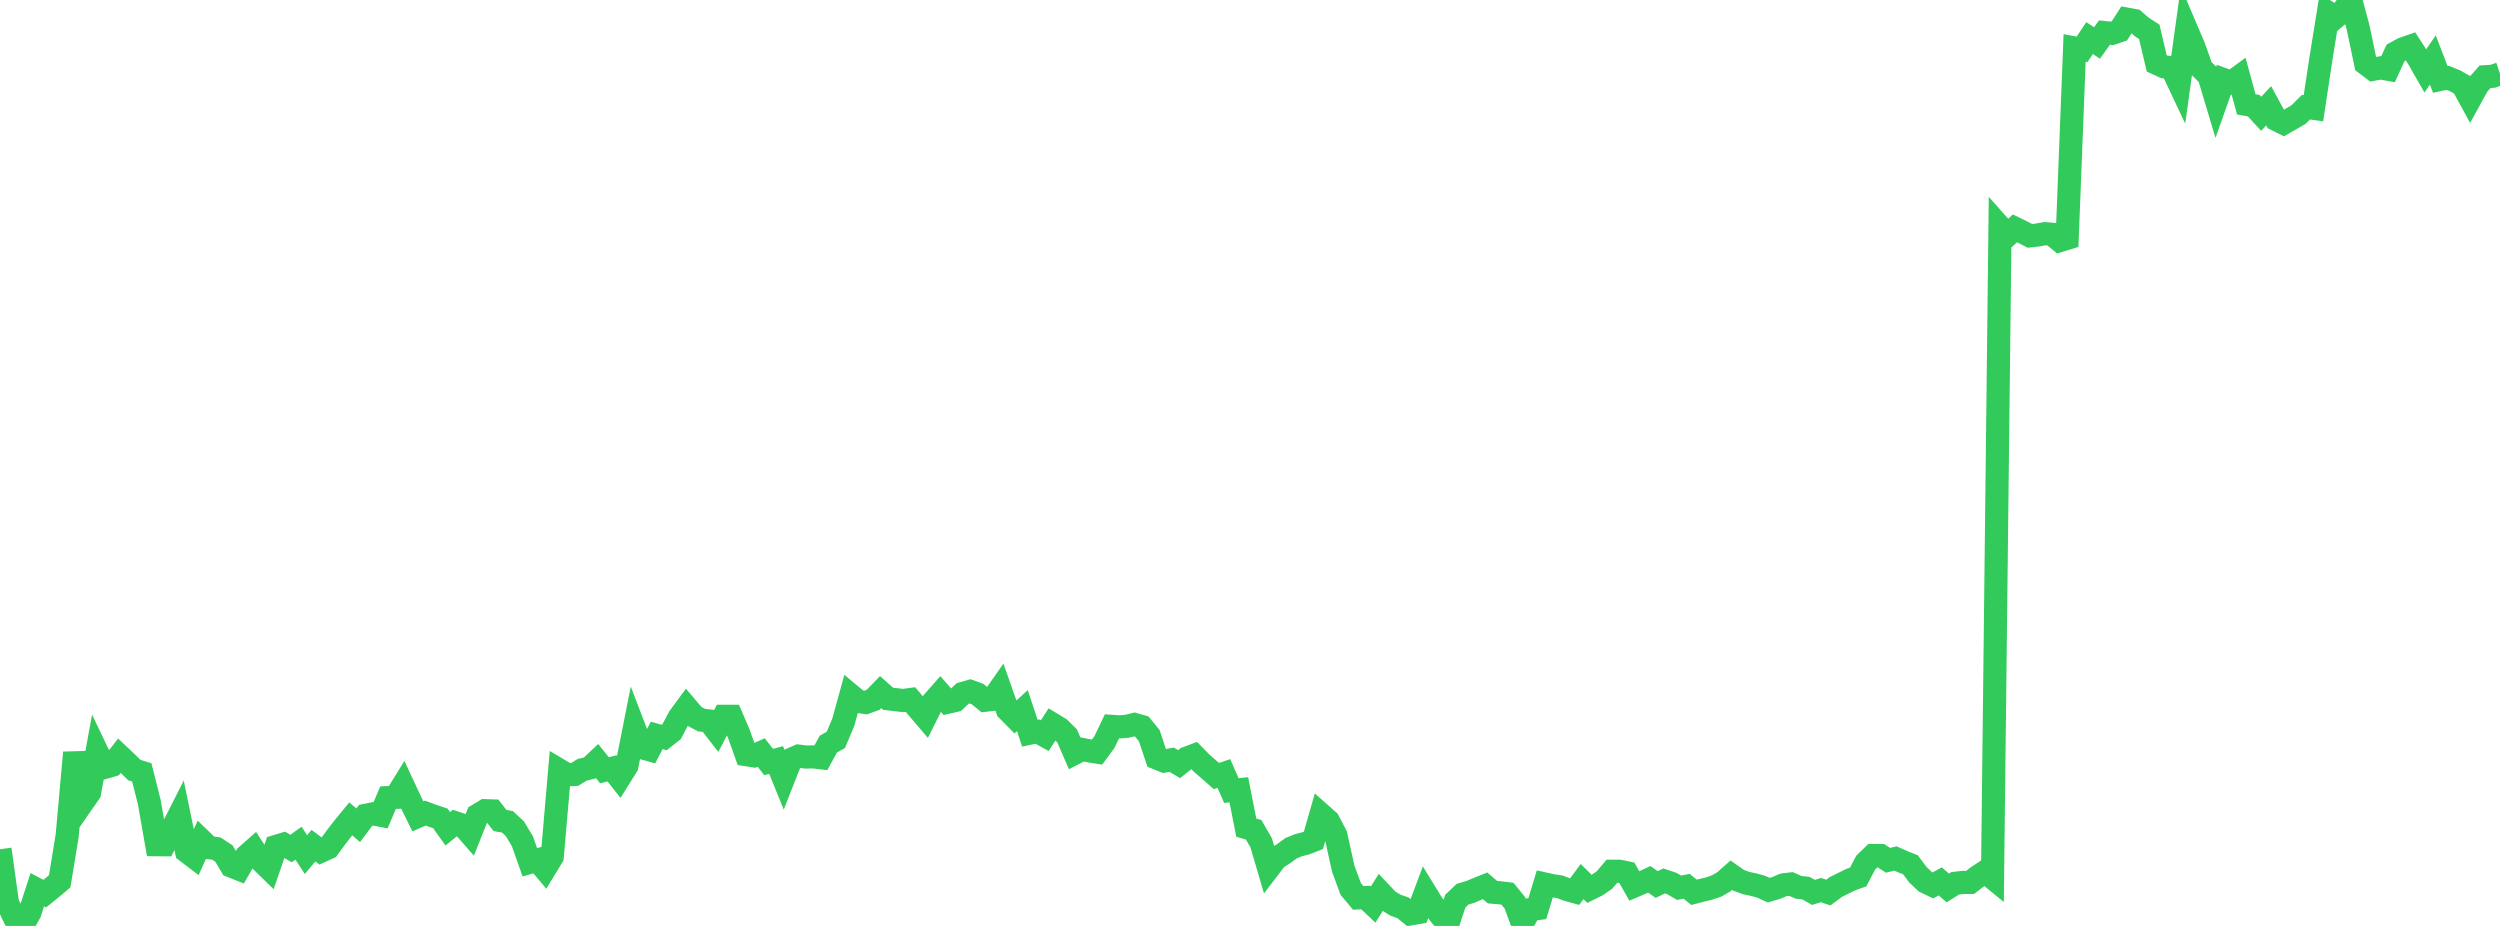 <?xml version="1.0" standalone="no"?>
<!DOCTYPE svg PUBLIC "-//W3C//DTD SVG 1.1//EN" "http://www.w3.org/Graphics/SVG/1.1/DTD/svg11.dtd">

<svg width="135" height="50" viewBox="0 0 135 50" preserveAspectRatio="none" 
  xmlns="http://www.w3.org/2000/svg"
  xmlns:xlink="http://www.w3.org/1999/xlink">


<polyline points="0.0, 45.859 0.403, 48.768 0.806, 49.607 1.209, 50.0 1.612, 49.284 2.015, 48.043 2.418, 48.256 2.821, 47.929 3.224, 47.589 3.627, 45.132 4.03, 40.64 4.433, 43.381 4.836, 42.802 5.239, 40.598 5.642, 41.442 6.045, 41.325 6.448, 40.807 6.851, 41.188 7.254, 41.583 7.657, 41.709 8.06, 43.307 8.463, 45.614 8.866, 45.618 9.269, 44.825 9.672, 44.028 10.075, 45.977 10.478, 46.283 10.881, 45.381 11.284, 45.771 11.687, 45.824 12.09, 46.088 12.493, 46.768 12.896, 46.928 13.299, 46.228 13.701, 45.872 14.104, 46.486 14.507, 46.88 14.91, 45.707 15.313, 45.585 15.716, 45.82 16.119, 45.531 16.522, 46.149 16.925, 45.667 17.328, 45.966 17.731, 45.781 18.134, 45.23 18.537, 44.709 18.94, 44.218 19.343, 44.563 19.746, 44.027 20.149, 43.946 20.552, 44.023 20.955, 43.073 21.358, 43.057 21.761, 42.404 22.164, 43.266 22.567, 44.084 22.97, 43.908 23.373, 44.057 23.776, 44.191 24.179, 44.754 24.582, 44.428 24.985, 44.565 25.388, 45.026 25.791, 44.019 26.194, 43.776 26.597, 43.79 27.0, 44.306 27.403, 44.38 27.806, 44.754 28.209, 45.424 28.612, 46.565 29.015, 46.447 29.418, 46.924 29.821, 46.262 30.224, 41.598 30.627, 41.838 31.03, 41.82 31.433, 41.57 31.836, 41.473 32.239, 41.094 32.642, 41.594 33.045, 41.491 33.448, 42.002 33.851, 41.357 34.254, 39.321 34.657, 40.371 35.06, 40.484 35.463, 39.711 35.866, 39.825 36.269, 39.507 36.672, 38.745 37.075, 38.195 37.478, 38.67 37.881, 38.886 38.284, 38.932 38.687, 39.452 39.09, 38.681 39.493, 38.681 39.896, 39.622 40.299, 40.752 40.701, 40.815 41.104, 40.635 41.507, 41.149 41.91, 41.04 42.313, 42.034 42.716, 41.008 43.119, 40.83 43.522, 40.879 43.925, 40.872 44.328, 40.919 44.731, 40.182 45.134, 39.955 45.537, 39.003 45.94, 37.542 46.343, 37.878 46.746, 37.938 47.149, 37.79 47.552, 37.373 47.955, 37.733 48.358, 37.78 48.761, 37.828 49.164, 37.774 49.567, 38.251 49.97, 38.723 50.373, 37.916 50.776, 37.458 51.179, 37.919 51.582, 37.827 51.985, 37.445 52.388, 37.334 52.791, 37.48 53.194, 37.814 53.597, 37.766 54.0, 37.19 54.403, 38.334 54.806, 38.741 55.209, 38.375 55.612, 39.589 56.015, 39.505 56.418, 39.727 56.821, 39.099 57.224, 39.343 57.627, 39.743 58.03, 40.678 58.433, 40.471 58.836, 40.549 59.239, 40.613 59.642, 40.067 60.045, 39.224 60.448, 39.252 60.851, 39.22 61.254, 39.12 61.657, 39.232 62.06, 39.725 62.463, 40.934 62.866, 41.098 63.269, 41.024 63.672, 41.263 64.075, 40.943 64.478, 40.791 64.881, 41.203 65.284, 41.553 65.687, 41.907 66.09, 41.769 66.493, 42.69 66.896, 42.648 67.299, 44.692 67.701, 44.811 68.104, 45.514 68.507, 46.886 68.91, 46.358 69.313, 46.099 69.716, 45.806 70.119, 45.64 70.522, 45.536 70.925, 45.379 71.328, 43.971 71.731, 44.327 72.134, 45.097 72.537, 46.915 72.94, 48.008 73.343, 48.486 73.746, 48.467 74.149, 48.847 74.552, 48.206 74.955, 48.634 75.358, 48.881 75.761, 49.021 76.164, 49.35 76.567, 49.28 76.97, 48.203 77.373, 48.859 77.776, 49.41 78.179, 49.905 78.582, 48.667 78.985, 48.282 79.388, 48.169 79.791, 47.995 80.194, 47.835 80.597, 48.178 81.0, 48.211 81.403, 48.26 81.806, 48.759 82.209, 49.863 82.612, 49.12 83.015, 49.066 83.418, 47.736 83.821, 47.827 84.224, 47.886 84.627, 48.039 85.03, 48.149 85.433, 47.605 85.836, 48.001 86.239, 47.799 86.642, 47.519 87.045, 47.048 87.448, 47.048 87.851, 47.131 88.254, 47.842 88.657, 47.67 89.06, 47.483 89.463, 47.765 89.866, 47.568 90.269, 47.705 90.672, 47.938 91.075, 47.858 91.478, 48.184 91.881, 48.08 92.284, 47.983 92.687, 47.847 93.09, 47.617 93.493, 47.261 93.896, 47.544 94.299, 47.688 94.701, 47.772 95.104, 47.883 95.507, 48.069 95.91, 47.95 96.313, 47.782 96.716, 47.734 97.119, 47.915 97.522, 47.96 97.925, 48.19 98.328, 48.066 98.731, 48.198 99.134, 47.898 99.537, 47.698 99.94, 47.501 100.343, 47.355 100.746, 46.583 101.149, 46.196 101.552, 46.199 101.955, 46.455 102.358, 46.358 102.761, 46.538 103.164, 46.698 103.567, 47.237 103.97, 47.62 104.373, 47.813 104.776, 47.595 105.179, 47.949 105.582, 47.697 105.985, 47.652 106.388, 47.65 106.791, 47.34 107.194, 47.073 107.597, 47.402 108.0, 12.253 108.403, 12.707 108.806, 12.329 109.209, 12.527 109.612, 12.736 110.015, 12.693 110.418, 12.619 110.821, 12.654 111.224, 12.991 111.627, 12.868 112.03, 2.59 112.433, 2.664 112.836, 2.058 113.239, 2.32 113.642, 1.76 114.045, 1.802 114.448, 1.666 114.851, 1.035 115.254, 1.109 115.657, 1.457 116.06, 1.717 116.463, 3.424 116.866, 3.609 117.269, 3.659 117.672, 4.512 118.075, 1.604 118.478, 2.55 118.881, 3.693 119.284, 4.093 119.687, 5.437 120.09, 4.303 120.493, 4.451 120.896, 4.157 121.299, 5.635 121.701, 5.707 122.104, 6.145 122.507, 5.712 122.91, 6.45 123.313, 6.653 123.716, 6.423 124.119, 6.188 124.522, 5.788 124.925, 5.847 125.328, 3.184 125.731, 0.681 126.134, 0.919 126.537, 0.579 126.94, 0.0 127.343, 1.505 127.746, 3.435 128.149, 3.741 128.552, 3.666 128.955, 3.739 129.358, 2.855 129.761, 2.637 130.164, 2.497 130.567, 3.122 130.97, 3.826 131.373, 3.241 131.776, 4.288 132.179, 4.202 132.582, 4.367 132.985, 4.599 133.388, 5.337 133.791, 4.601 134.194, 4.144 134.597, 4.12 135.0, 3.985" fill="none" stroke="#32ca5b" stroke-width="1.25"/>

</svg>